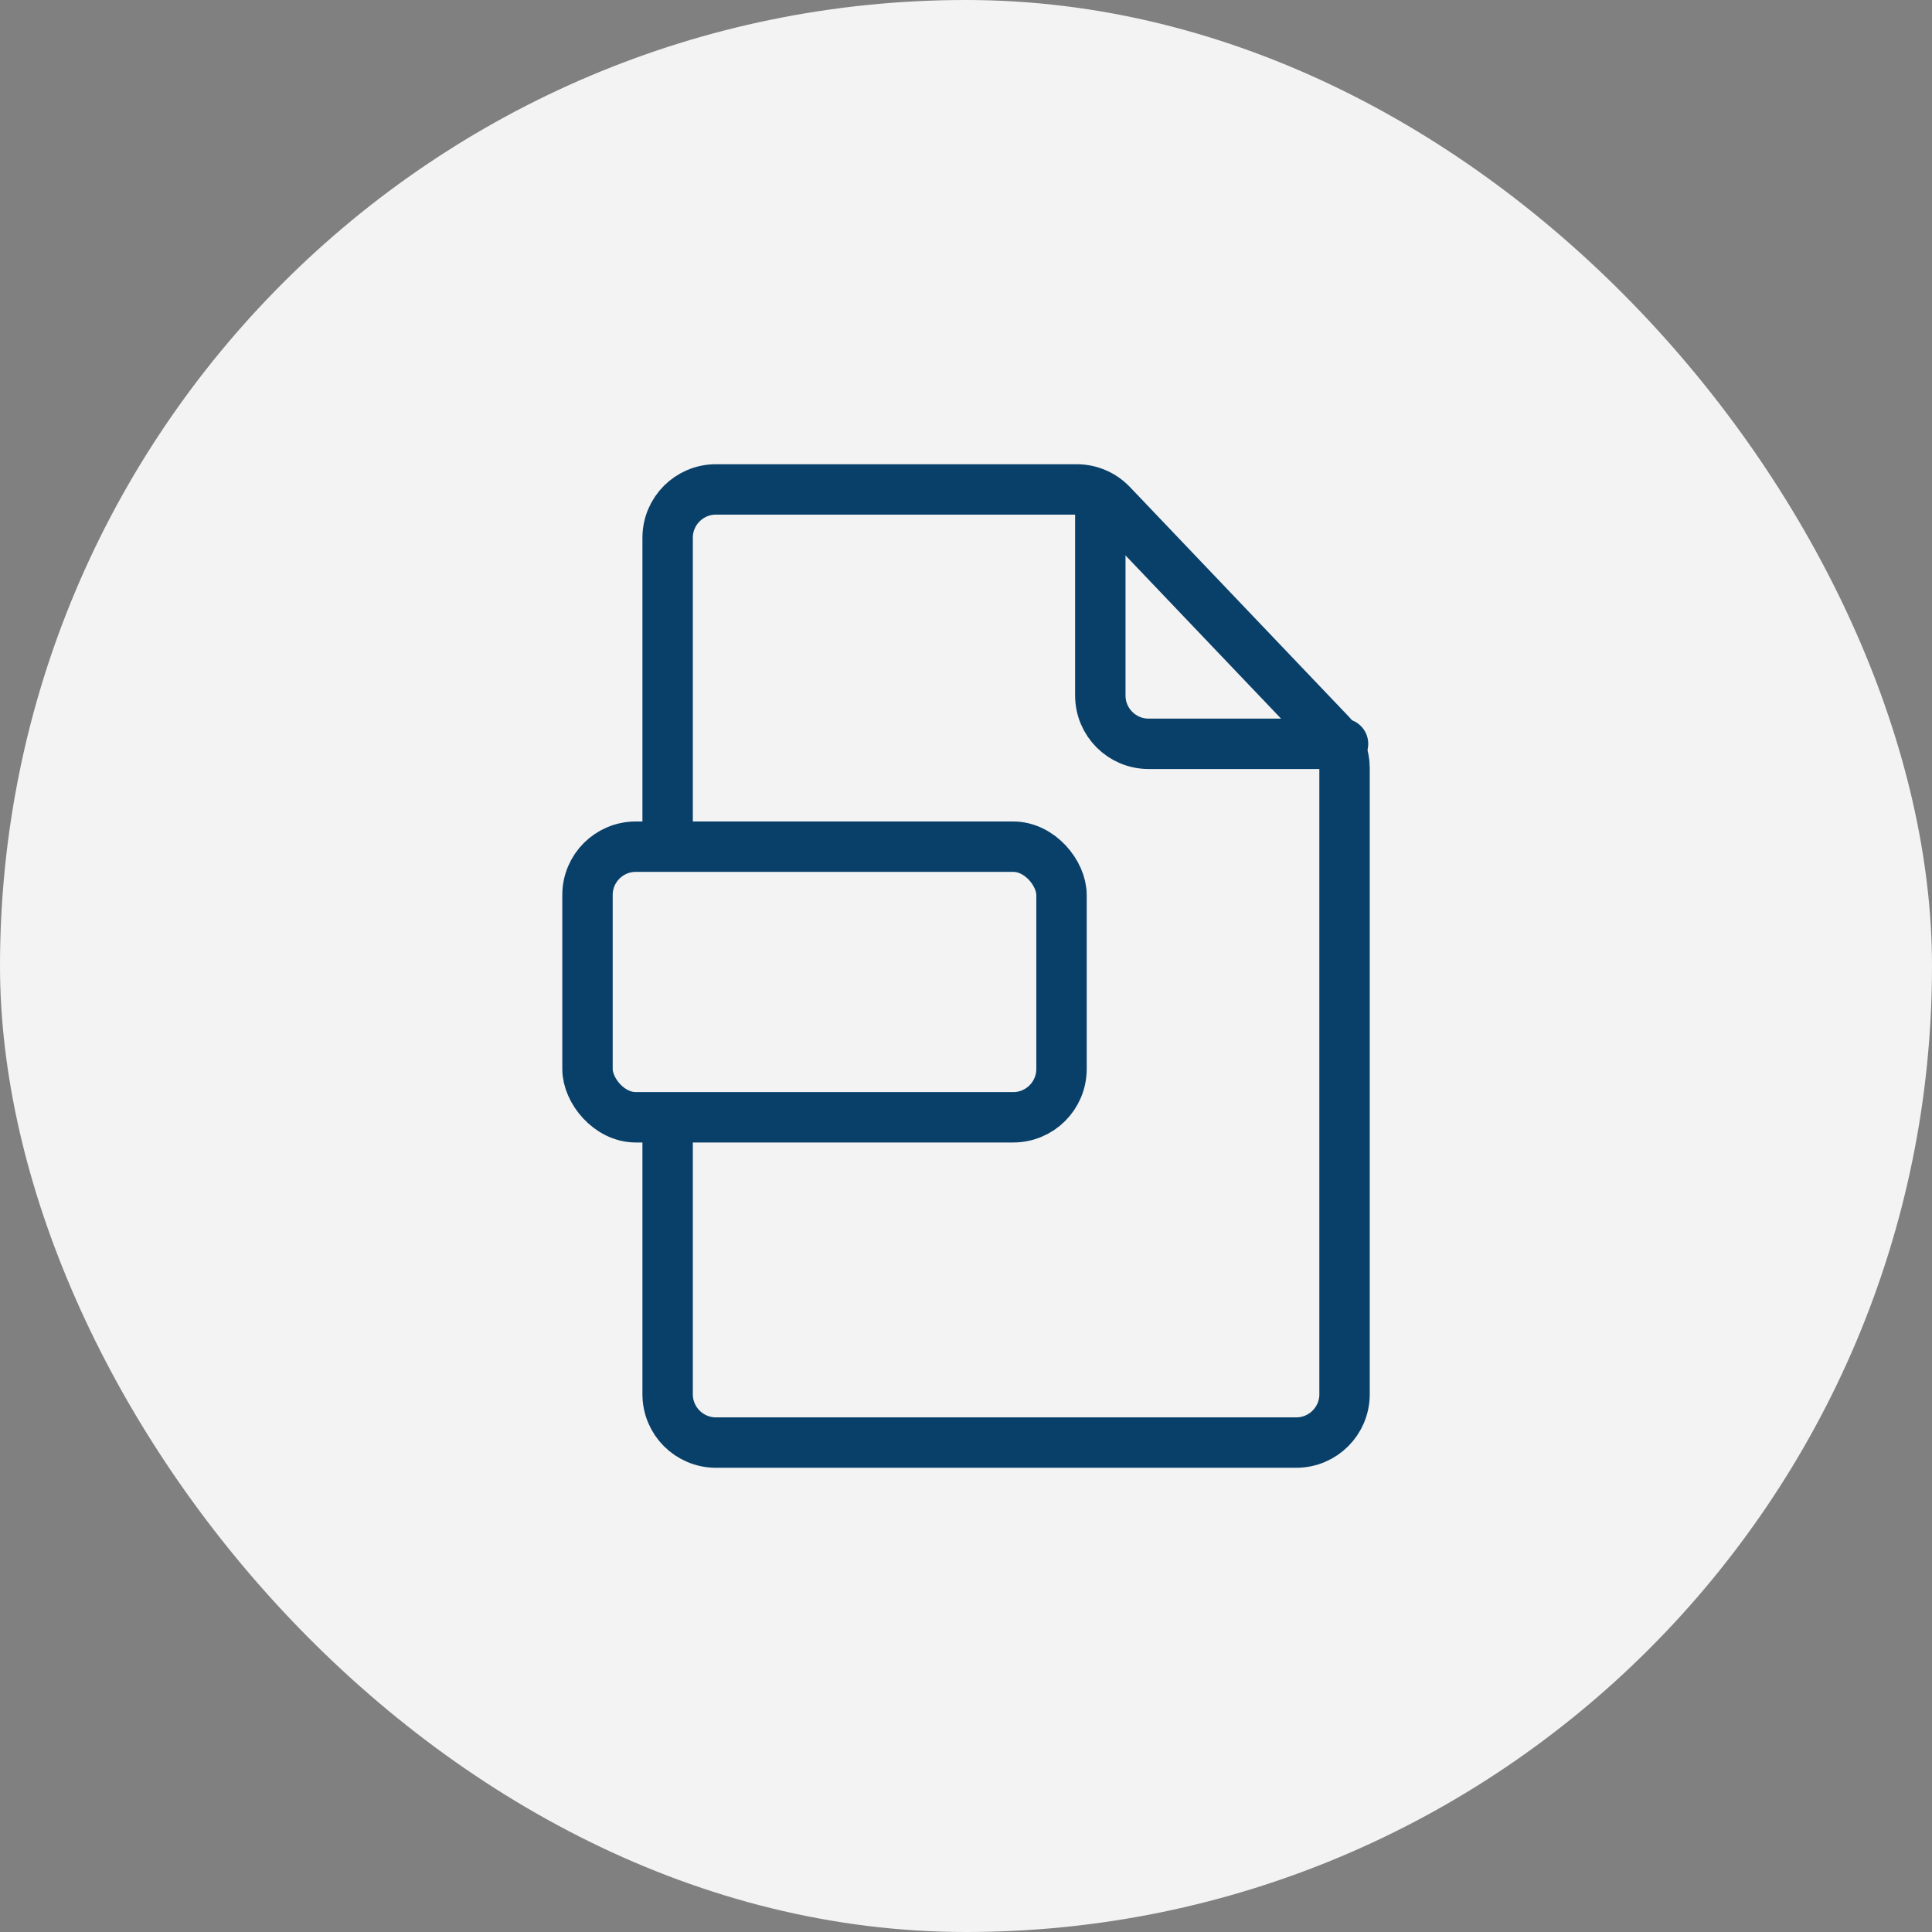 <svg width="46" height="46" viewBox="0 0 46 46" fill="none" xmlns="http://www.w3.org/2000/svg">
<rect x="0" y="0" width="46" height="46" fill="#808080" stroke="none"/>
<rect width="46" height="46" rx="23" fill="#F3F3F3"/>
<path d="M15.896 20.04V12.803C15.896 12.168 16.411 11.653 17.046 11.653H25.636C25.95 11.653 26.251 11.782 26.468 12.009L31.695 17.493C31.899 17.706 32.013 17.991 32.013 18.286V33.197C32.013 33.832 31.498 34.347 30.863 34.347H17.046C16.411 34.347 15.896 33.832 15.896 33.197V27.194" stroke="#09406A" stroke-width="1.2"/>
<rect x="13.988" y="20.159" width="11.286" height="6.443" rx="1.15" stroke="#09406A" stroke-width="1.2"/>
<path d="M26.198 11.861V16.56C26.198 17.195 26.713 17.71 27.348 17.71H31.977" stroke="#09406A" stroke-width="1.2" stroke-linecap="round" stroke-linejoin="round"/>
</svg>
